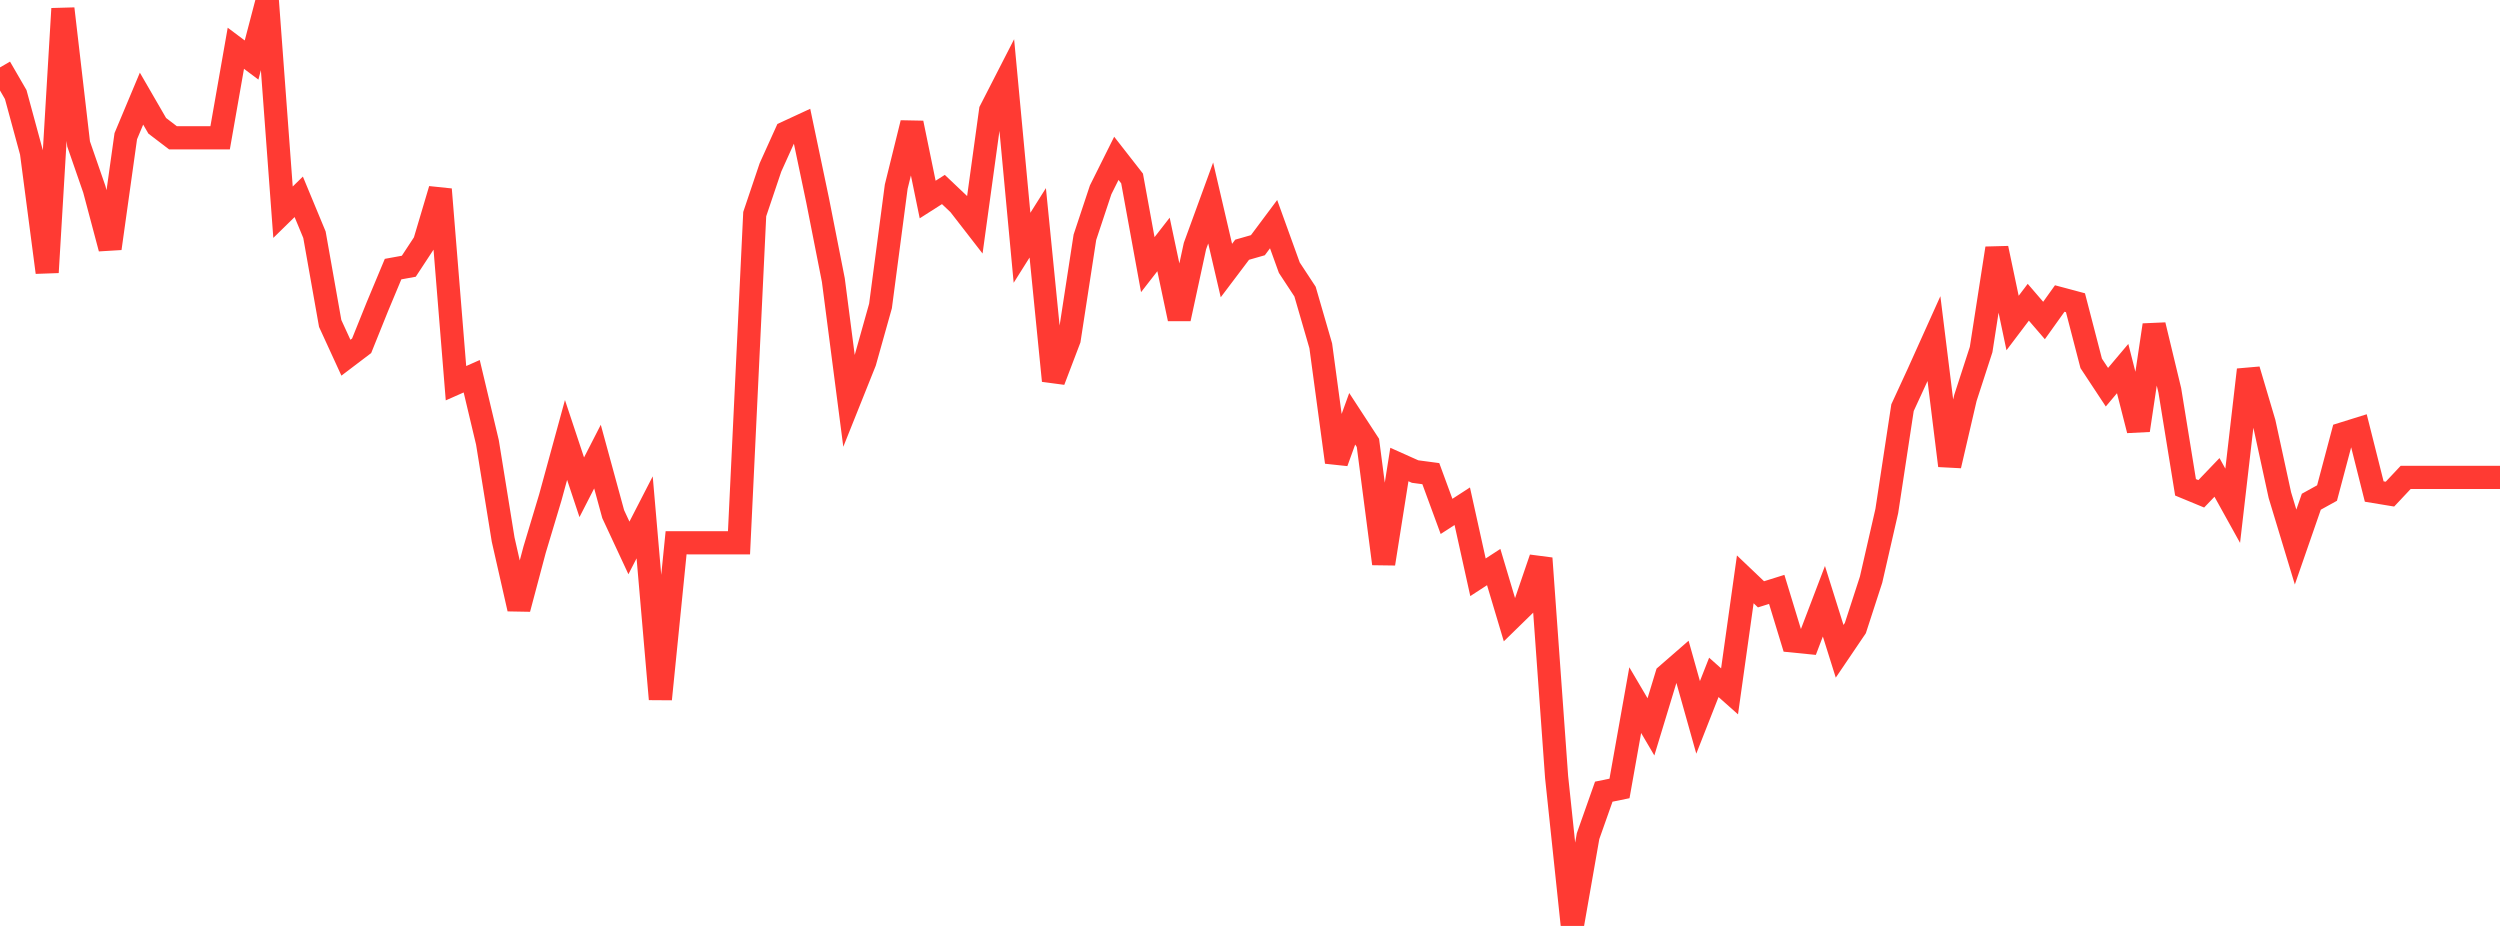 <?xml version="1.0" standalone="no"?>
<!DOCTYPE svg PUBLIC "-//W3C//DTD SVG 1.1//EN" "http://www.w3.org/Graphics/SVG/1.1/DTD/svg11.dtd">

<svg width="135" height="50" viewBox="0 0 135 50" preserveAspectRatio="none" 
  xmlns="http://www.w3.org/2000/svg"
  xmlns:xlink="http://www.w3.org/1999/xlink">


<polyline points="0.0, 3.64 0.849, 5.106 1.698, 8.23 2.547, 14.709 3.396, 0.47 4.245, 7.774 5.094, 10.223 5.943, 13.416 6.792, 7.354 7.642, 5.326 8.491, 6.793 9.34, 7.441 10.189, 7.441 11.038, 7.441 11.887, 7.441 12.736, 2.606 13.585, 3.242 14.434, 0.0 15.283, 11.459 16.132, 10.628 16.981, 12.676 17.83, 17.466 18.679, 19.316 19.528, 18.672 20.377, 16.564 21.226, 14.532 22.075, 14.377 22.925, 13.083 23.774, 10.226 24.623, 20.693 25.472, 20.317 26.321, 23.886 27.17, 29.138 28.019, 32.877 28.868, 29.685 29.717, 26.86 30.566, 23.758 31.415, 26.313 32.264, 24.656 33.113, 27.765 33.962, 29.588 34.811, 27.937 35.66, 37.754 36.509, 29.31 37.358, 29.311 38.208, 29.311 39.057, 29.311 39.906, 29.311 40.755, 11.562 41.604, 9.043 42.453, 7.164 43.302, 6.771 44.151, 10.817 45.0, 15.123 45.849, 21.667 46.698, 19.546 47.547, 16.523 48.396, 10.08 49.245, 6.642 50.094, 10.774 50.943, 10.233 51.792, 11.038 52.642, 12.134 53.491, 5.969 54.34, 4.312 55.189, 13.381 56.038, 12.032 56.887, 20.559 57.736, 18.33 58.585, 12.811 59.434, 10.253 60.283, 8.55 61.132, 9.638 61.981, 14.291 62.83, 13.2 63.679, 17.214 64.528, 13.286 65.377, 10.961 66.226, 14.61 67.075, 13.485 67.925, 13.241 68.774, 12.104 69.623, 14.455 70.472, 15.747 71.321, 18.673 72.17, 24.958 73.019, 22.614 73.868, 23.916 74.717, 30.441 75.566, 25.084 76.415, 25.464 77.264, 25.577 78.113, 27.886 78.962, 27.336 79.811, 31.173 80.66, 30.621 81.509, 33.463 82.358, 32.634 83.208, 30.148 84.057, 41.962 84.906, 50.0 85.755, 45.154 86.604, 42.75 87.453, 42.576 88.302, 37.807 89.151, 39.25 90.0, 36.458 90.849, 35.719 91.698, 38.739 92.547, 36.578 93.396, 37.333 94.245, 31.285 95.094, 32.093 95.943, 31.827 96.792, 34.61 97.642, 34.695 98.491, 32.467 99.34, 35.17 100.189, 33.916 101.038, 31.302 101.887, 27.594 102.736, 22.014 103.585, 20.172 104.434, 18.286 105.283, 25.145 106.132, 21.49 106.981, 18.875 107.83, 13.408 108.679, 17.443 109.528, 16.321 110.377, 17.307 111.226, 16.12 112.075, 16.347 112.925, 19.622 113.774, 20.909 114.623, 19.903 115.472, 23.235 116.321, 17.553 117.17, 21.082 118.019, 26.315 118.868, 26.666 119.717, 25.78 120.566, 27.311 121.415, 19.969 122.264, 22.831 123.113, 26.736 123.962, 29.54 124.811, 27.093 125.66, 26.624 126.509, 23.428 127.358, 23.163 128.208, 26.543 129.057, 26.683 129.906, 25.78 130.755, 25.78 131.604, 25.78 132.453, 25.78 133.302, 25.78 134.151, 25.78 135.0, 25.78" fill="none" stroke="#ff3a33" stroke-width="1.25"/>

</svg>